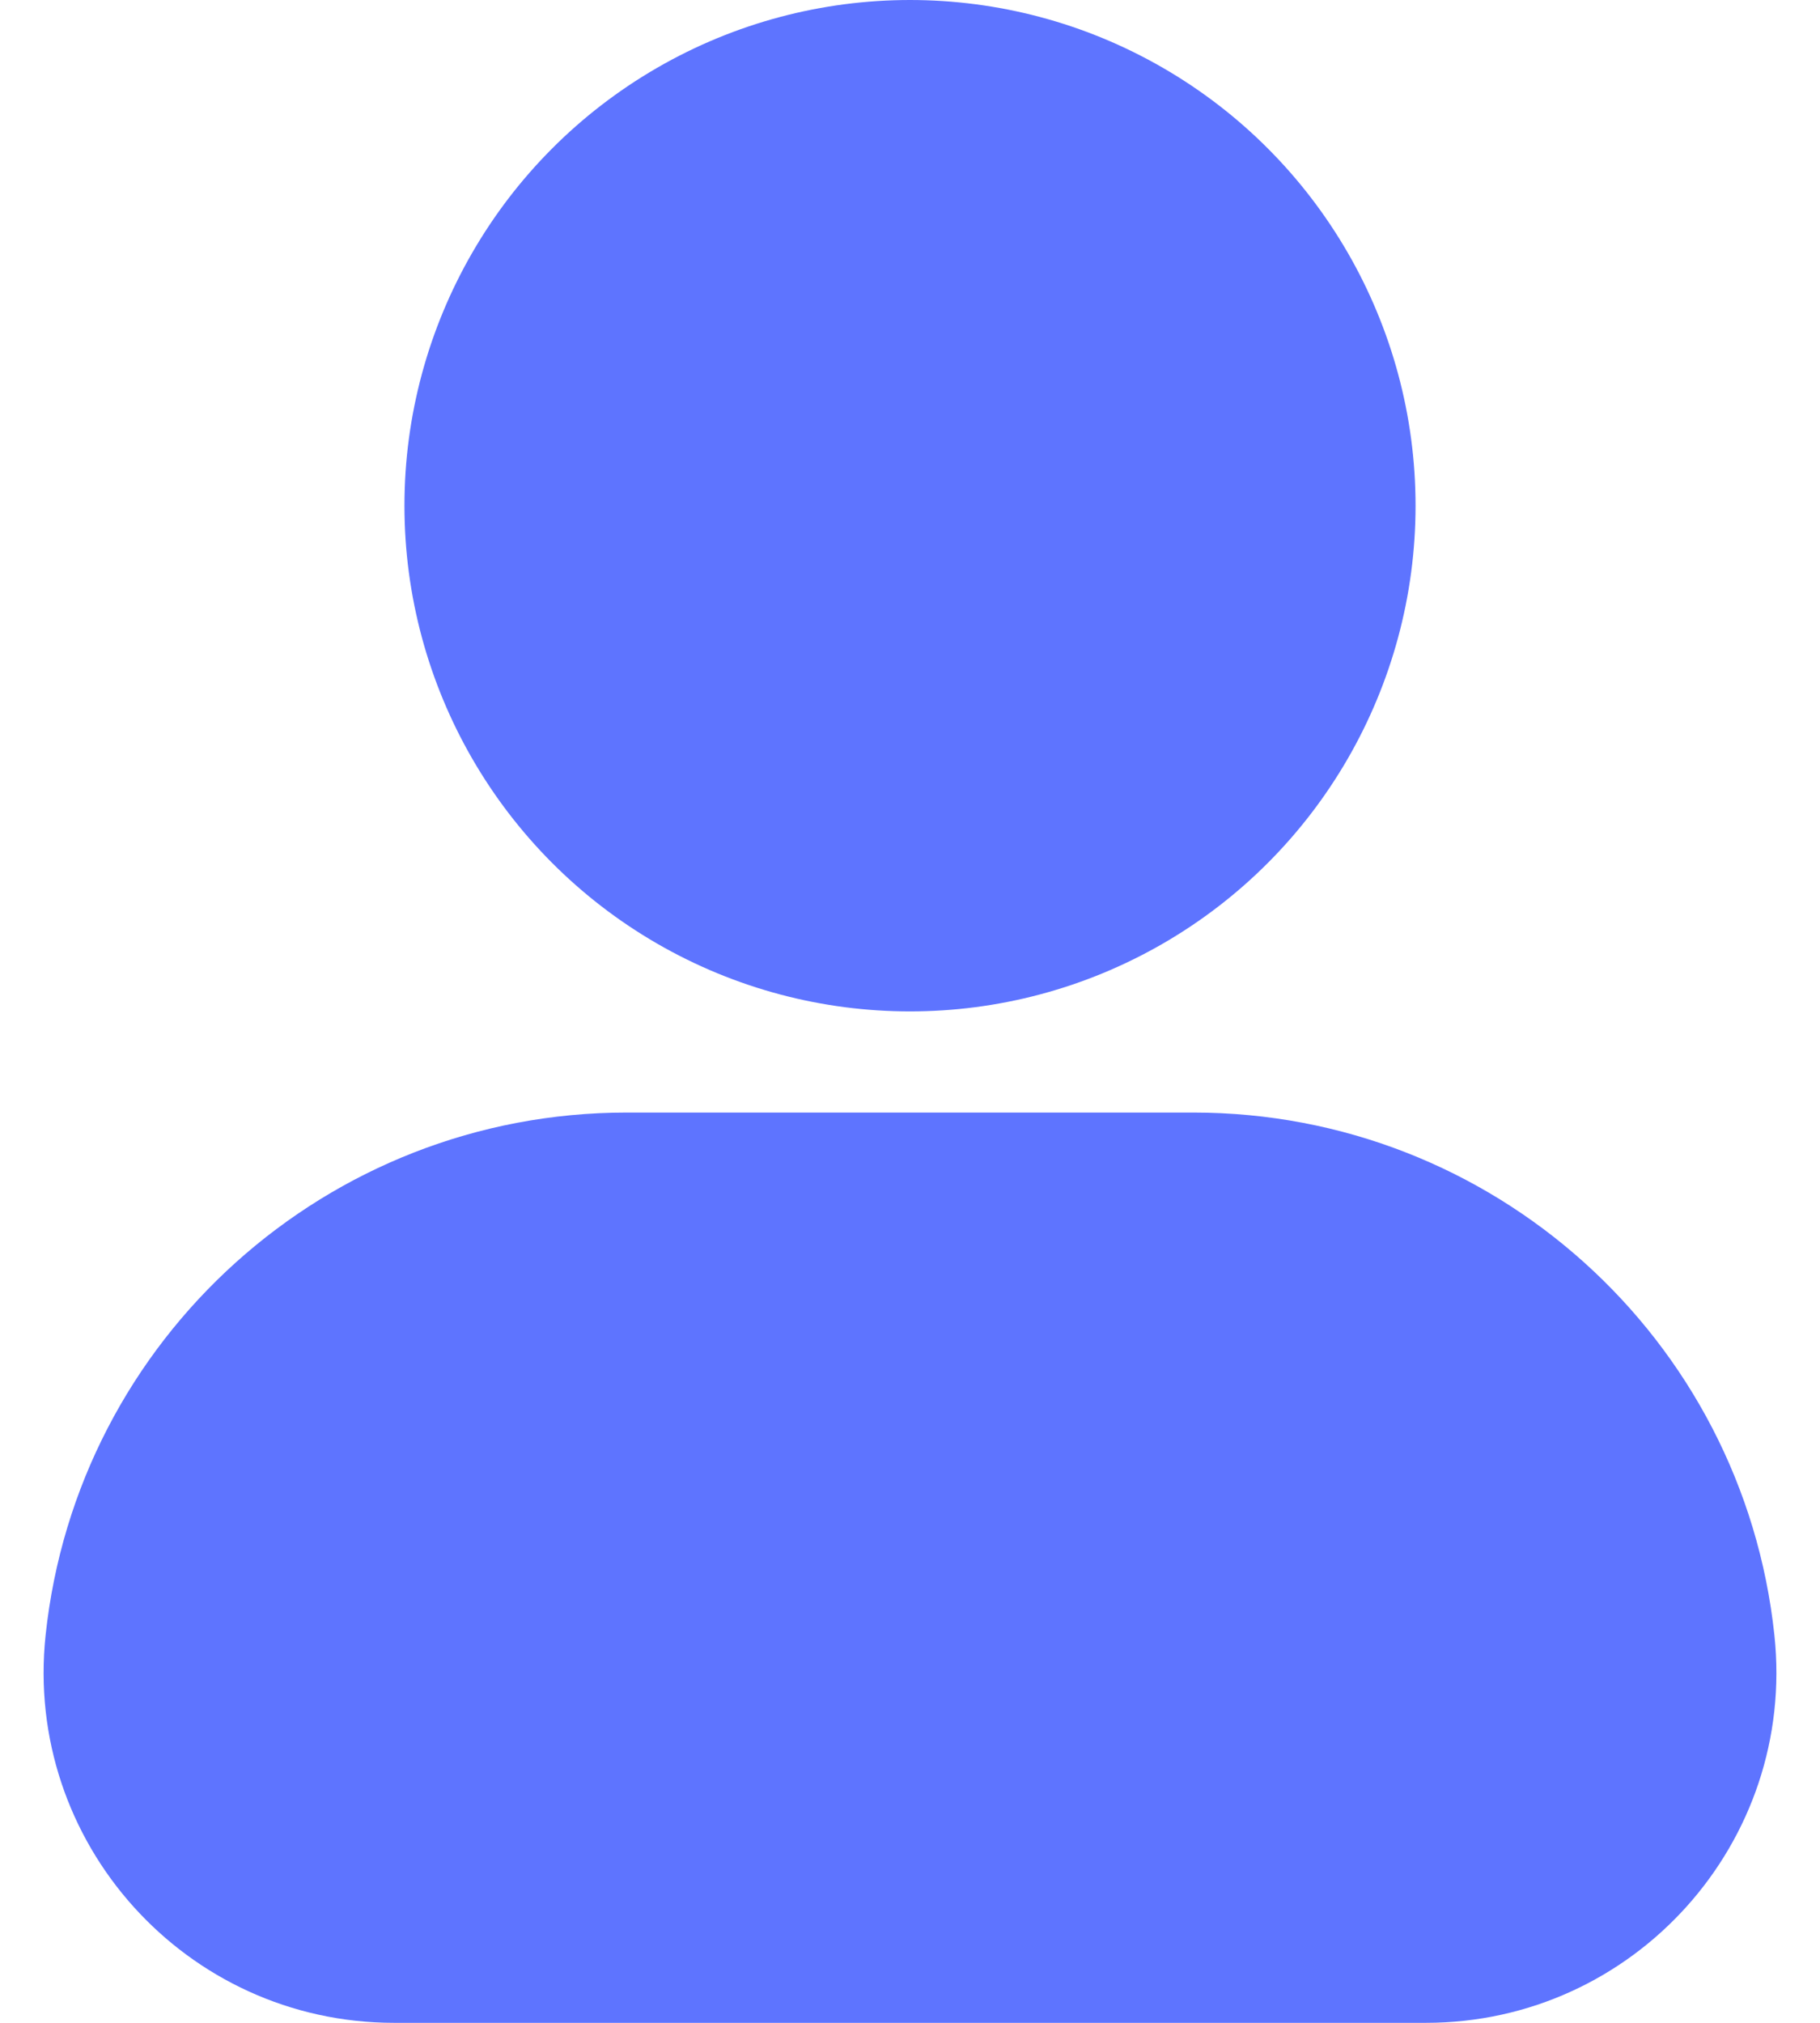 <svg width="18" height="20" viewBox="0 0 18 20" fill="none" xmlns="http://www.w3.org/2000/svg">
<circle cx="9" cy="5" r="5" fill="#5E74FF"/>
<path d="M0.451 16.167C0.763 13.229 3.241 11 6.196 11H11.804C14.758 11 17.237 13.229 17.549 16.167C17.767 18.215 16.162 20 14.102 20H3.898C1.838 20 0.233 18.215 0.451 16.167Z" fill="#5E74FF"/>
</svg>
